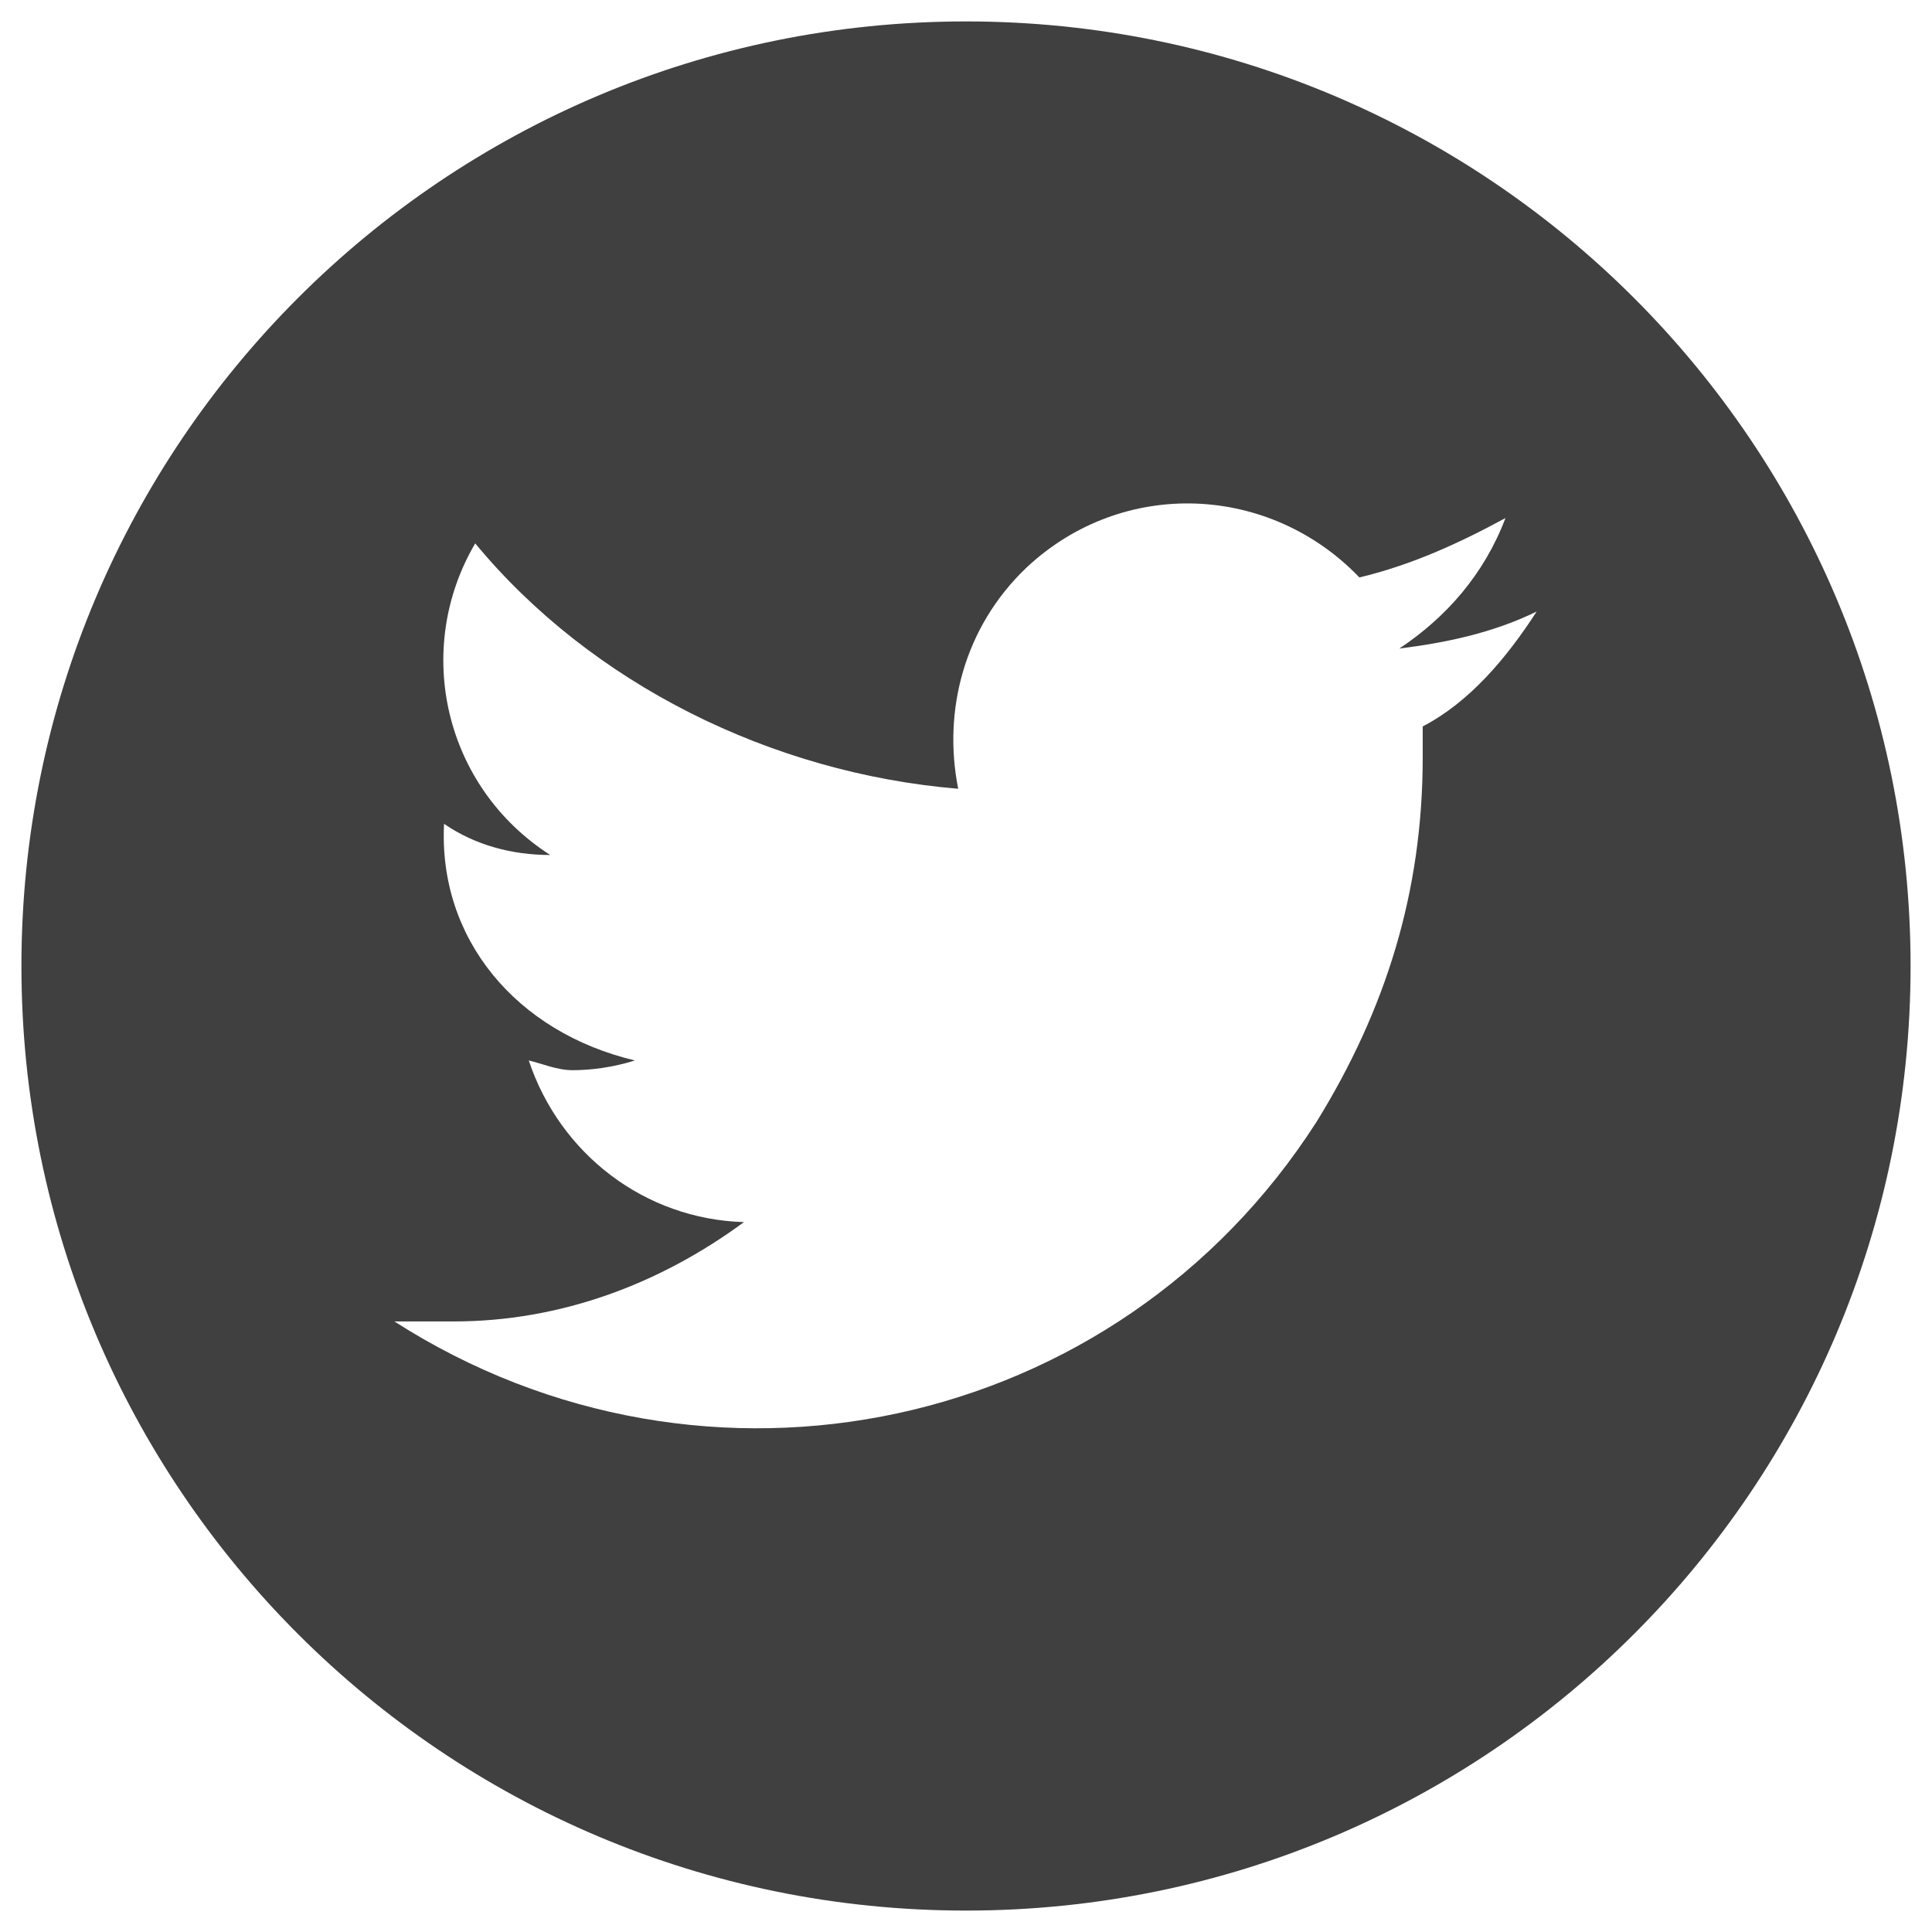 <?xml version="1.0" encoding="utf-8"?>
<!-- Generator: Adobe Illustrator 21.1.0, SVG Export Plug-In . SVG Version: 6.00 Build 0)  -->
<svg version="1.1" id="Ebene_1" xmlns="http://www.w3.org/2000/svg" xmlns:xlink="http://www.w3.org/1999/xlink" x="0px" y="0px"
	 viewBox="0 0 198.4 198.4" style="enable-background:new 0 0 198.4 198.4;" xml:space="preserve">
<style type="text/css">
	.st0{fill:#404040;}
</style>
<title>twitter</title>
<path class="st0" d="M99.2,2.2c-53.6,0-97,43.4-97,97c0,53.6,43.4,97,97,97c53.6,0,97-43.4,97-97C196.2,45.6,152.8,2.2,99.2,2.2z
	 M146.1,74.6v3.2c0,13.8-3.8,25.9-10.9,37.4c-20.5,32-62.7,41-94.7,20.5h6.1c10.9,0,21.1-3.8,29.8-10.2c-10.2-0.3-18.9-7-22.1-16.6
	c1.3,0.3,2.9,1,4.5,1c1.9,0,4.2-0.3,6.4-1C53,106,45,96.4,45.6,84.6c3.2,2.2,7,3.2,10.9,3.2c-10.9-7-14.1-21.1-7.7-32
	C60.7,70.2,79.2,79.4,98.4,81c-1.6-8,0.6-16.6,7-22.7c9.9-9.3,25-8.6,34.2,1c5.4-1.3,10.2-3.5,15-6.1c-2.2,5.8-6.1,10.2-10.9,13.4
	c4.8-0.6,9.6-1.6,14.1-3.8C154.7,67.6,150.9,72.1,146.1,74.6L146.1,74.6z"/>
</svg>
